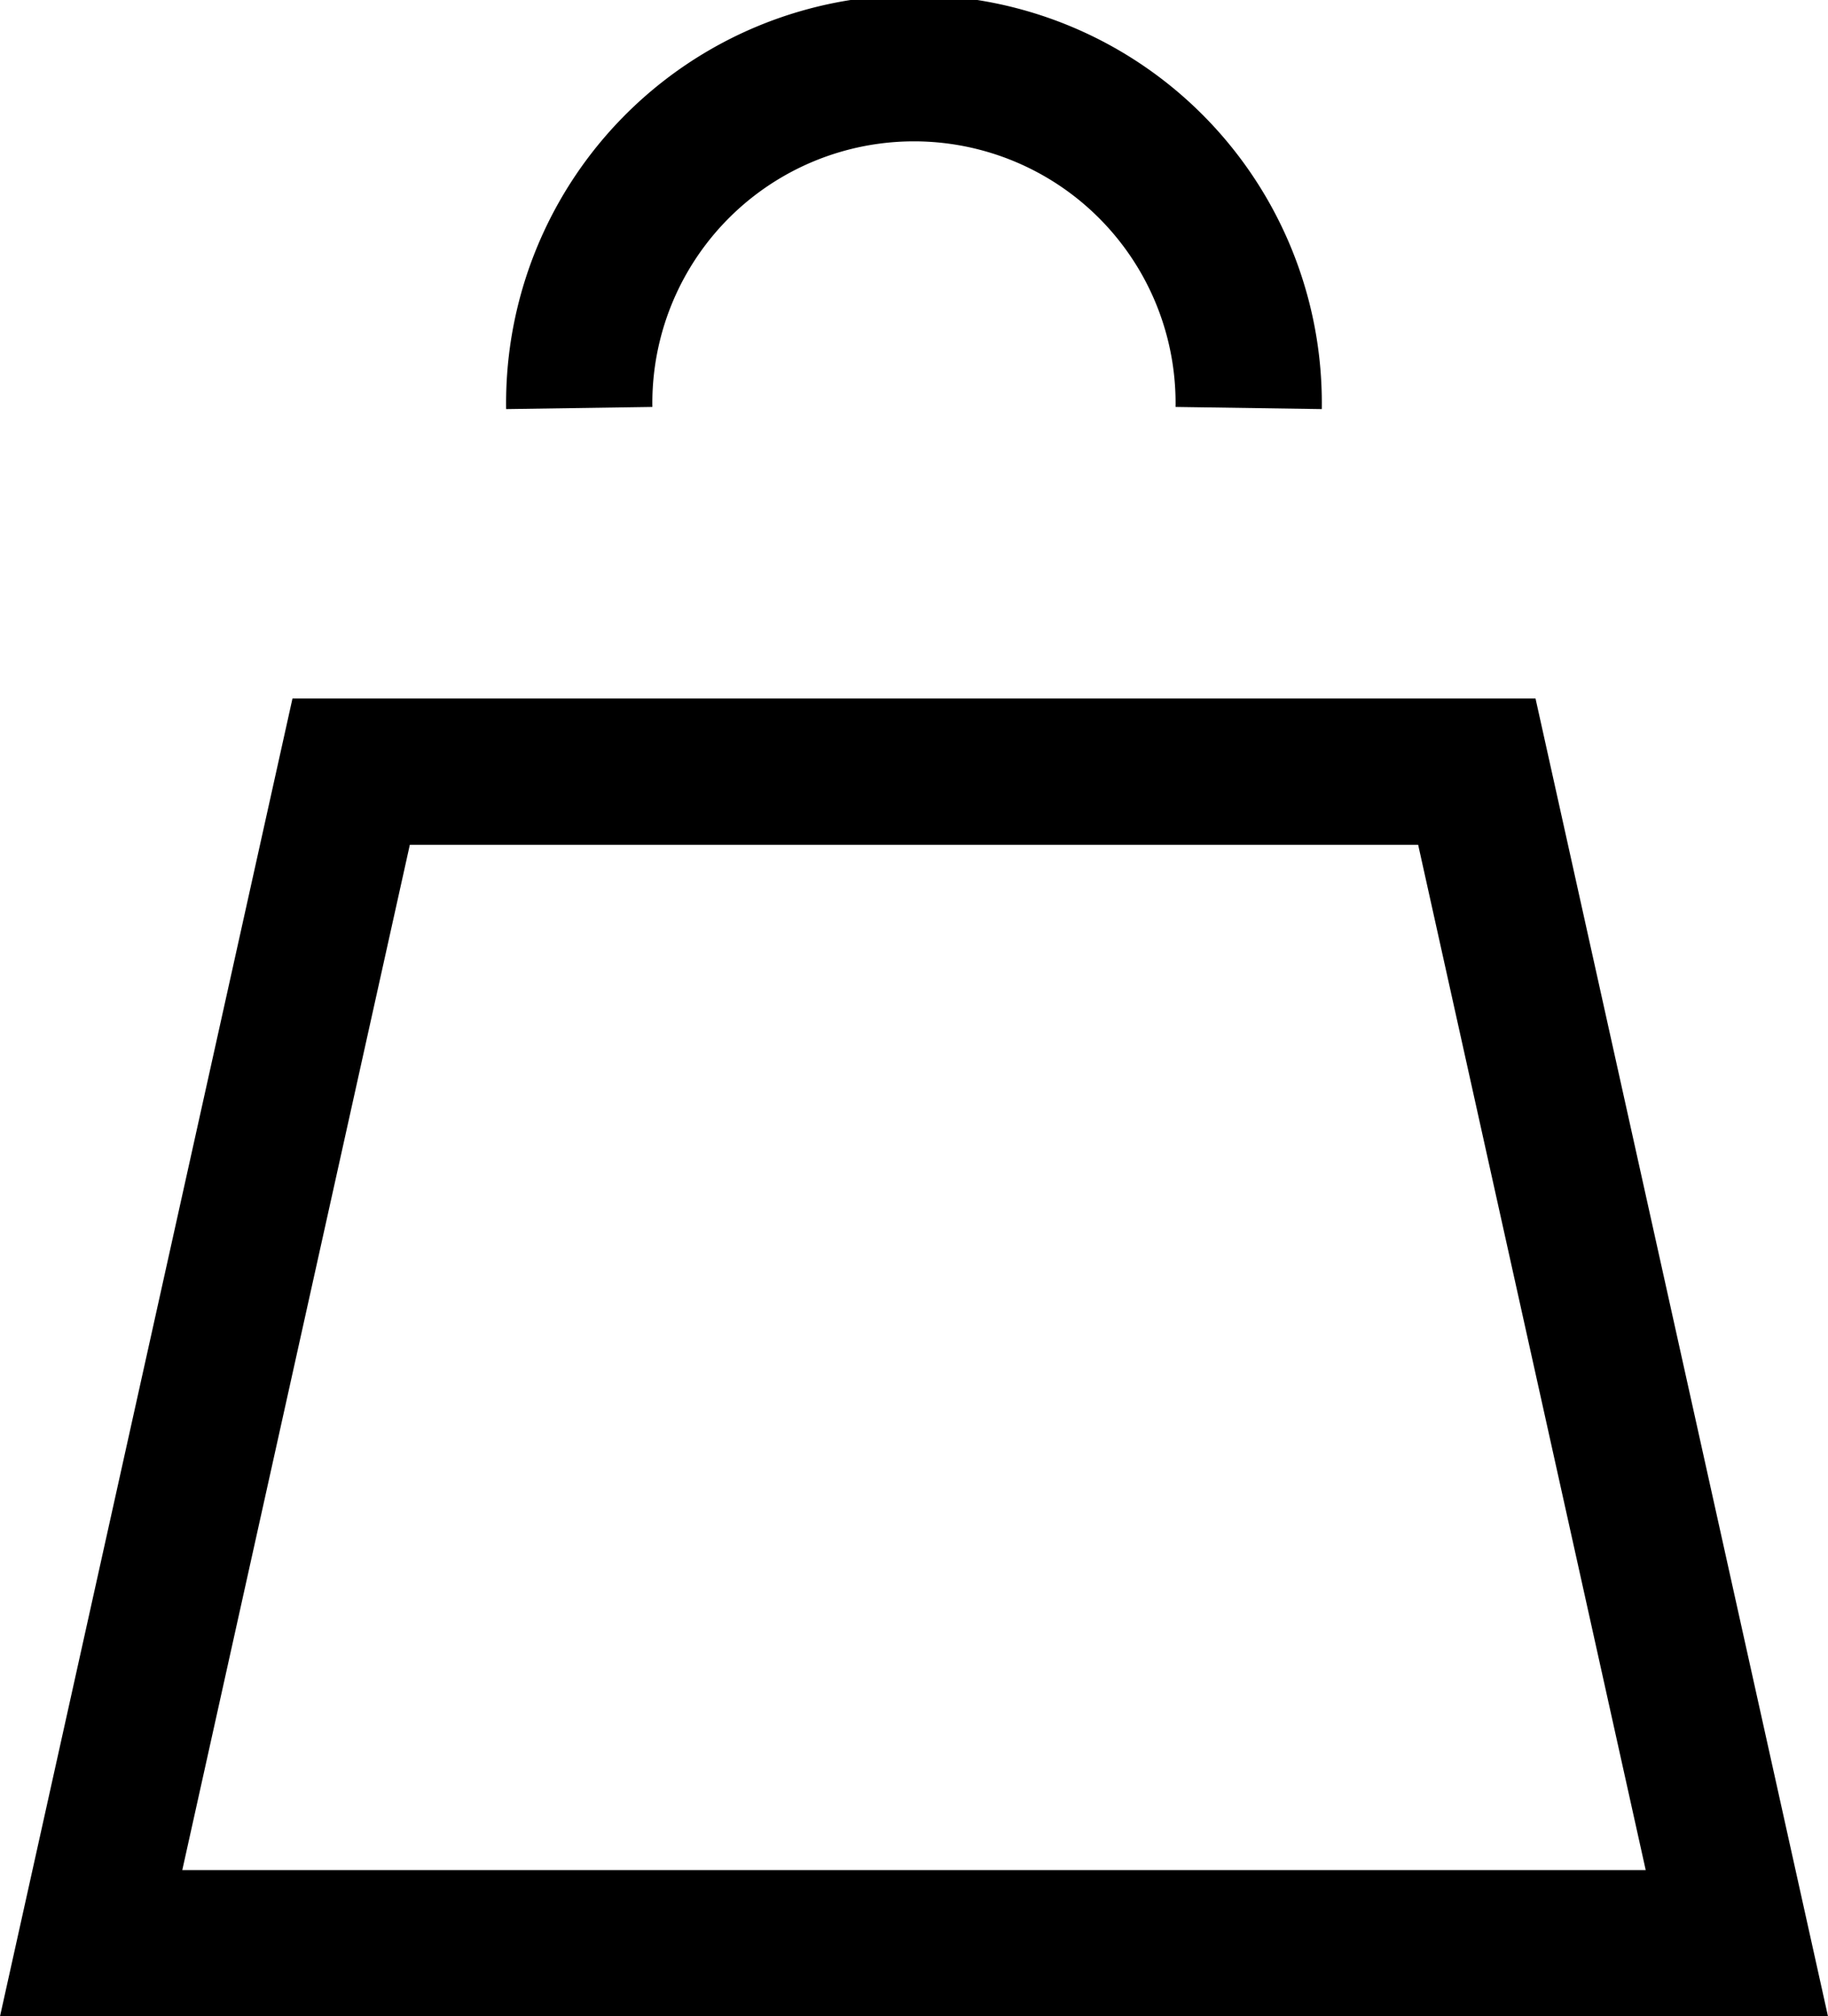 <svg xmlns="http://www.w3.org/2000/svg" width="25" height="27.565" viewBox="0 0 25 27.565">
  <g id="Gruppe_30" data-name="Gruppe 30" transform="translate(-1878 -828.435)">
    <g id="Pfad_31" data-name="Pfad 31" transform="translate(1878 837.984)" fill="none" stroke-linecap="round" stroke-linejoin="round">
      <path d="M4,0H21l4,18.016H0Z" stroke="none"/>
      <path d="M 5.605 2 L 2.493 16.016 L 22.507 16.016 L 19.395 2 L 5.605 2 M 4 -3.814697265625e-06 L 21 -3.814697265625e-06 L 25 18.016 L 0 18.016 L 4 -3.814697265625e-06 Z" stroke="none" fill="#000"/>
    </g>
    <path id="Pfad_32" data-name="Pfad 32" d="M.5,5.078a4.578,4.578,0,1,1,9.155,0" transform="translate(1885.422 828.935)" fill="none" stroke="#000" stroke-miterlimit="10" stroke-width="2"/>
  </g>
</svg>
